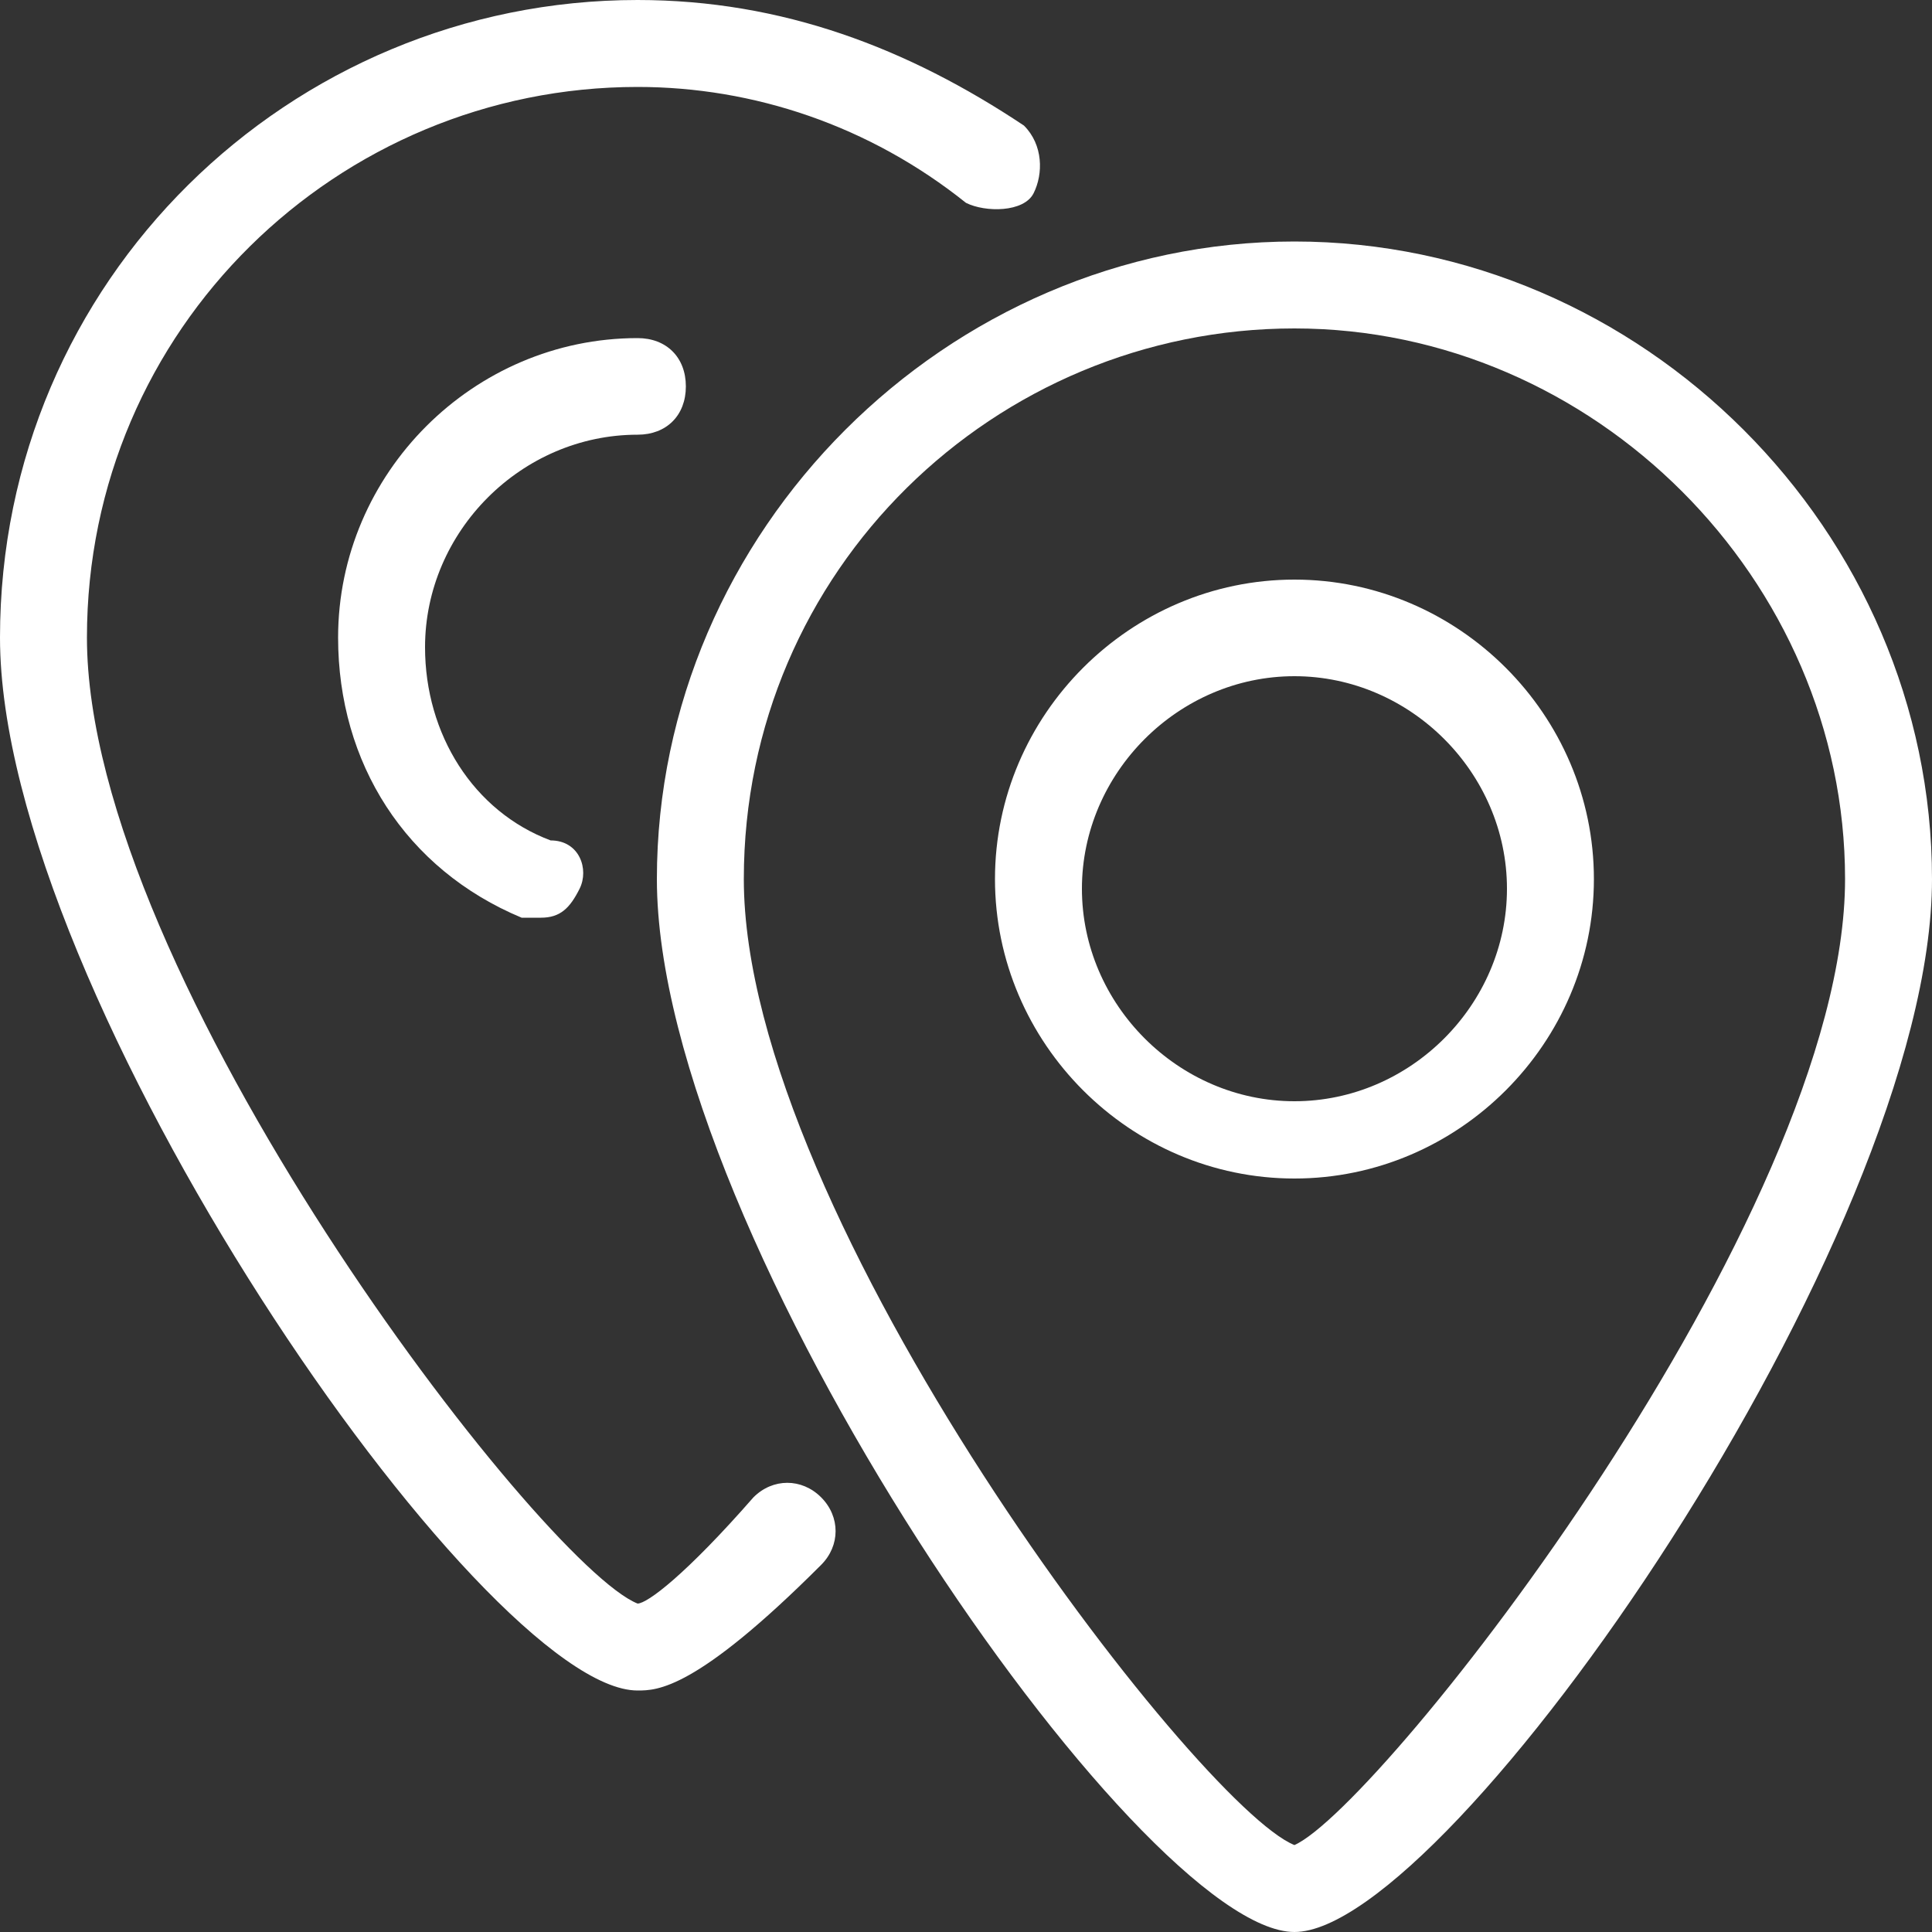 <?xml version="1.0" encoding="UTF-8"?>
<!-- Generator: Adobe Illustrator 28.1.0, SVG Export Plug-In . SVG Version: 6.00 Build 0)  -->
<svg xmlns="http://www.w3.org/2000/svg" xmlns:xlink="http://www.w3.org/1999/xlink" version="1.1" id="Layer_1" x="0px" y="0px" viewBox="0 0 20 20" style="enable-background:new 0 0 20 20;" xml:space="preserve">
<rect x="0" y="0" width="20" height="20" fill="#333333" stroke="none"/>
<style type="text/css">
	.st0{fill:#FFFFFF;}
</style>
<g>
	<g>
		<path class="st0" d="M13.4,20c-1.6,0-6.6-7.2-6.6-10.9c0-3.6,3-6.6,6.6-6.6s6.6,3,6.6,6.6C20,12.8,15,20,13.4,20z M13.4,19.1    L13.4,19.1L13.4,19.1z M13.4,3.4c-3.1,0-5.7,2.5-5.7,5.7c0,3.5,4.7,9.6,5.7,10c0.9-0.4,5.7-6.5,5.7-10C19.1,6,16.5,3.4,13.4,3.4z     M13.4,12.2c-1.7,0-3.1-1.4-3.1-3.1S11.7,6,13.4,6s3.1,1.4,3.1,3.1S15.1,12.2,13.4,12.2z M13.4,7c-1.2,0-2.2,1-2.2,2.2    s1,2.2,2.2,2.2s2.2-1,2.2-2.2S14.6,7,13.4,7z"></path>
	</g>
	<g>
		<g>
			<path class="st0" d="M6.6,17.5C5,17.5,0,10.3,0,6.6C0,2.9,3,0,6.6,0c1.5,0,2.8,0.5,4,1.3c0.2,0.2,0.2,0.5,0.1,0.7     S10.2,2.2,10,2.1C9,1.3,7.8,0.9,6.6,0.9c-3.1,0-5.7,2.5-5.7,5.7c0,3.5,4.7,9.6,5.7,10c0.1,0,0.5-0.3,1.2-1.1     c0.2-0.2,0.5-0.2,0.7,0c0.2,0.2,0.2,0.5,0,0.7C7.2,17.5,6.8,17.5,6.6,17.5z"></path>
		</g>
		<g>
			<path class="st0" d="M5.6,9.5c-0.1,0-0.1,0-0.2,0C4.2,9,3.5,7.9,3.5,6.6c0-1.7,1.4-3.1,3.1-3.1c0.3,0,0.5,0.2,0.5,0.5     S6.9,4.5,6.6,4.5c-1.2,0-2.2,1-2.2,2.2c0,0.9,0.5,1.7,1.3,2C6,8.7,6.1,9,6,9.2C5.9,9.4,5.8,9.5,5.6,9.5z"></path>
		</g>
	</g>
</g>
</svg>
